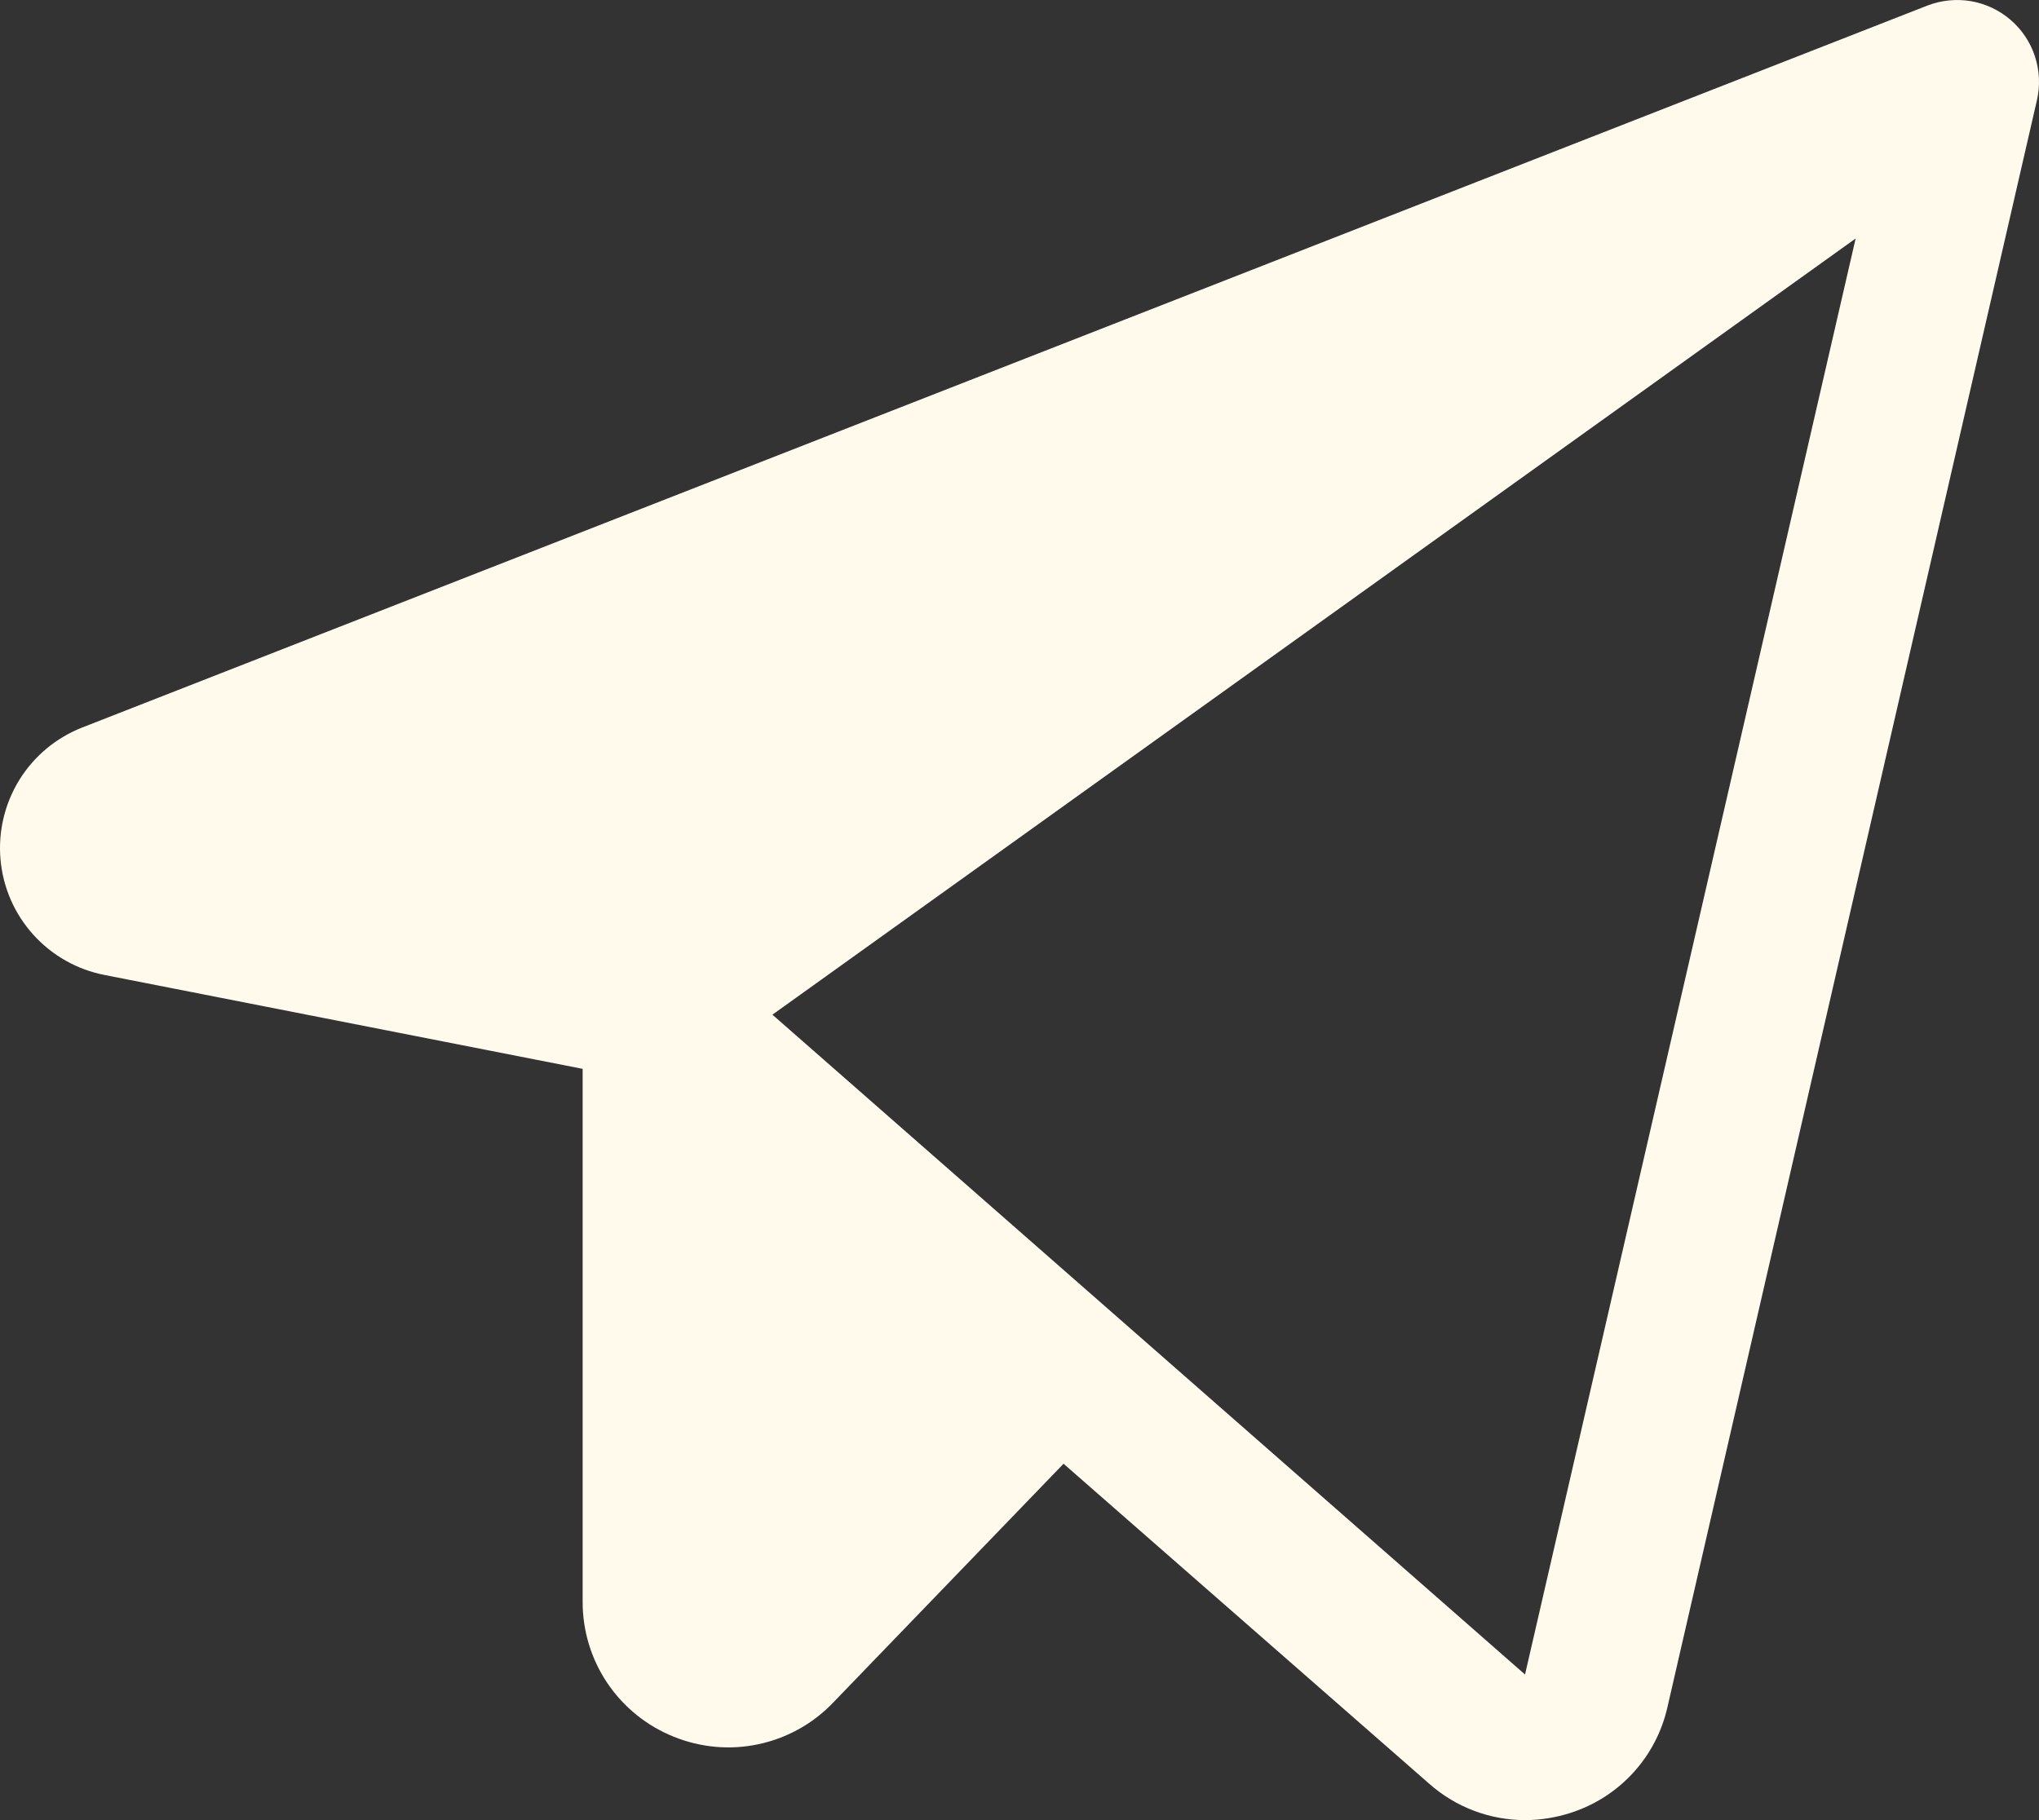 <?xml version="1.0" encoding="utf-8"?>
<svg xmlns="http://www.w3.org/2000/svg" fill="none" height="100%" overflow="visible" preserveAspectRatio="none" style="display: block;" viewBox="0 0 28 25" width="100%">
<rect x="0" y="0" width="28" height="25" fill="#333333" stroke="none"/>
<path d="M27.611 0.274C27.456 0.14 27.267 0.051 27.066 0.016C26.864 -0.018 26.657 0.003 26.466 0.077L1.133 9.991C0.774 10.131 0.47 10.383 0.267 10.71C0.064 11.038 -0.027 11.422 0.007 11.806C0.041 12.19 0.199 12.552 0.457 12.838C0.715 13.124 1.059 13.319 1.437 13.392L8.001 14.681V22C8 22.398 8.118 22.788 8.341 23.119C8.564 23.449 8.881 23.705 9.251 23.854C9.62 24.004 10.027 24.041 10.417 23.957C10.807 23.874 11.164 23.676 11.44 23.387L14.605 20.105L19.626 24.5C19.988 24.821 20.455 24.999 20.94 25C21.152 25 21.363 24.966 21.565 24.901C21.895 24.796 22.191 24.607 22.425 24.352C22.659 24.097 22.822 23.785 22.898 23.447L27.972 1.375C28.017 1.176 28.008 0.968 27.944 0.774C27.881 0.58 27.765 0.407 27.611 0.274ZM20.942 23L10.607 13.937L25.482 3.276L20.942 23Z" fill="#FFFAEB" id="Vector"/>
</svg>